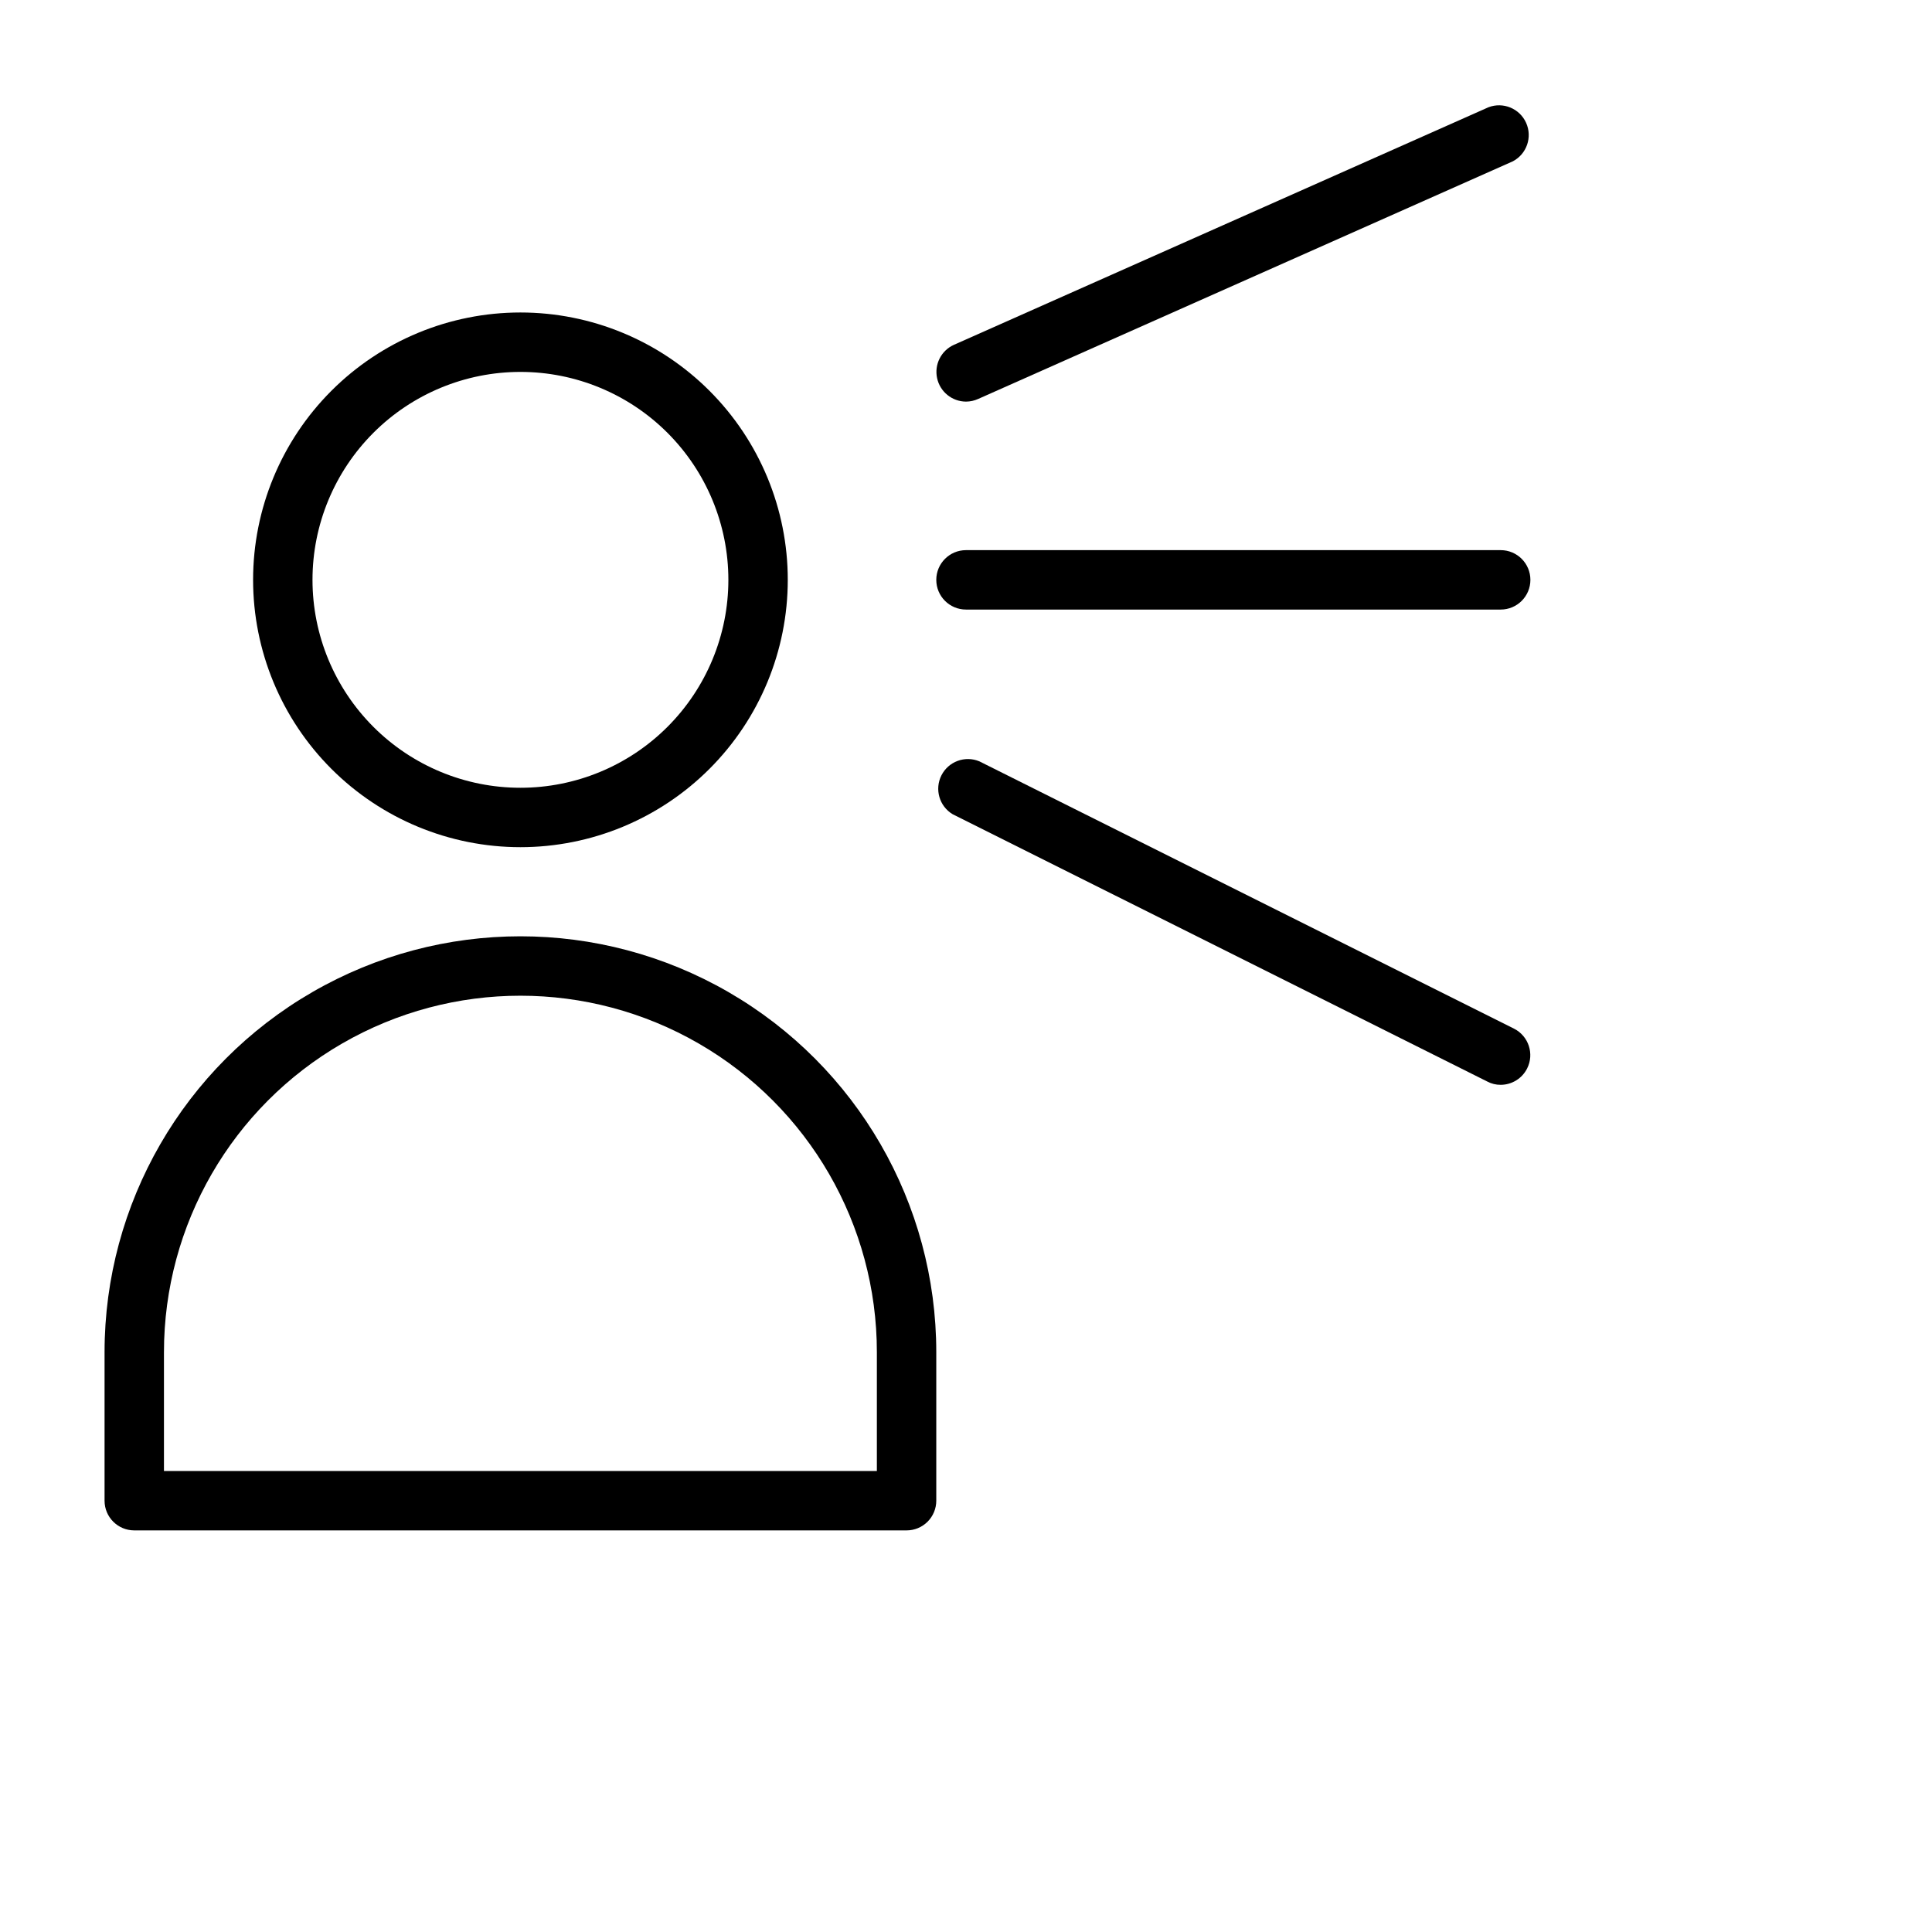 <?xml version="1.0" encoding="UTF-8"?>
<!-- The Best Svg Icon site in the world: iconSvg.co, Visit us! https://iconsvg.co -->
<svg fill="#000000" width="800px" height="800px" version="1.1" viewBox="144 144 512 512" xmlns="http://www.w3.org/2000/svg">
 <g>
  <path d="m281.92 368.51c-18.789 0-36.809-7.465-50.098-20.754-13.285-13.285-20.75-31.305-20.75-50.094 0-18.793 7.465-36.812 20.75-50.098 13.289-13.289 31.309-20.754 50.098-20.754 18.789 0 36.812 7.465 50.098 20.754 13.285 13.285 20.75 31.305 20.75 50.098 0 18.789-7.465 36.809-20.75 50.094-13.285 13.289-31.309 20.754-50.098 20.754zm0-125.95c-14.613 0-28.629 5.805-38.965 16.141-10.332 10.332-16.141 24.348-16.141 38.965 0 14.613 5.809 28.629 16.141 38.961 10.336 10.336 24.352 16.141 38.965 16.141s28.629-5.805 38.965-16.141c10.332-10.332 16.141-24.348 16.141-38.961 0-14.617-5.809-28.633-16.141-38.965-10.336-10.336-24.352-16.141-38.965-16.141z"/>
  <path d="m384.25 549.57h-204.67c-4.348 0-7.871-3.523-7.871-7.871v-39.359c0-39.375 21.004-75.758 55.102-95.445 34.102-19.688 76.109-19.688 110.21 0 34.098 19.688 55.102 56.07 55.102 95.445v39.359c0 2.086-0.828 4.09-2.305 5.566-1.477 1.477-3.477 2.305-5.566 2.305zm-196.8-15.742h188.93v-31.488c0-33.75-18.004-64.934-47.234-81.809-29.227-16.875-65.234-16.875-94.461 0-29.23 16.875-47.234 48.059-47.234 81.809z"/>
  <path d="m541.7 305.54h-141.7c-4.348 0-7.875-3.523-7.875-7.871 0-4.348 3.527-7.875 7.875-7.875h141.7c4.348 0 7.871 3.527 7.871 7.875 0 4.348-3.523 7.871-7.871 7.871z"/>
  <path d="m541.7 431.49c-1.234 0.012-2.453-0.285-3.543-0.867l-141.7-70.848c-3.535-2.125-4.828-6.617-2.969-10.297 1.863-3.68 6.246-5.301 10.051-3.715l141.7 70.848h0.004c3.859 1.965 5.406 6.676 3.461 10.547-1.332 2.648-4.039 4.32-7.004 4.332z"/>
  <path d="m400 250.43c-3.699-0.016-6.887-2.606-7.66-6.219-0.777-3.617 1.066-7.285 4.43-8.816l141.7-62.977h0.004c3.891-1.473 8.254 0.336 9.961 4.129 1.707 3.793 0.172 8.258-3.508 10.199l-141.7 62.977c-1.016 0.461-2.113 0.703-3.227 0.707z"/>
 </g>
</svg>